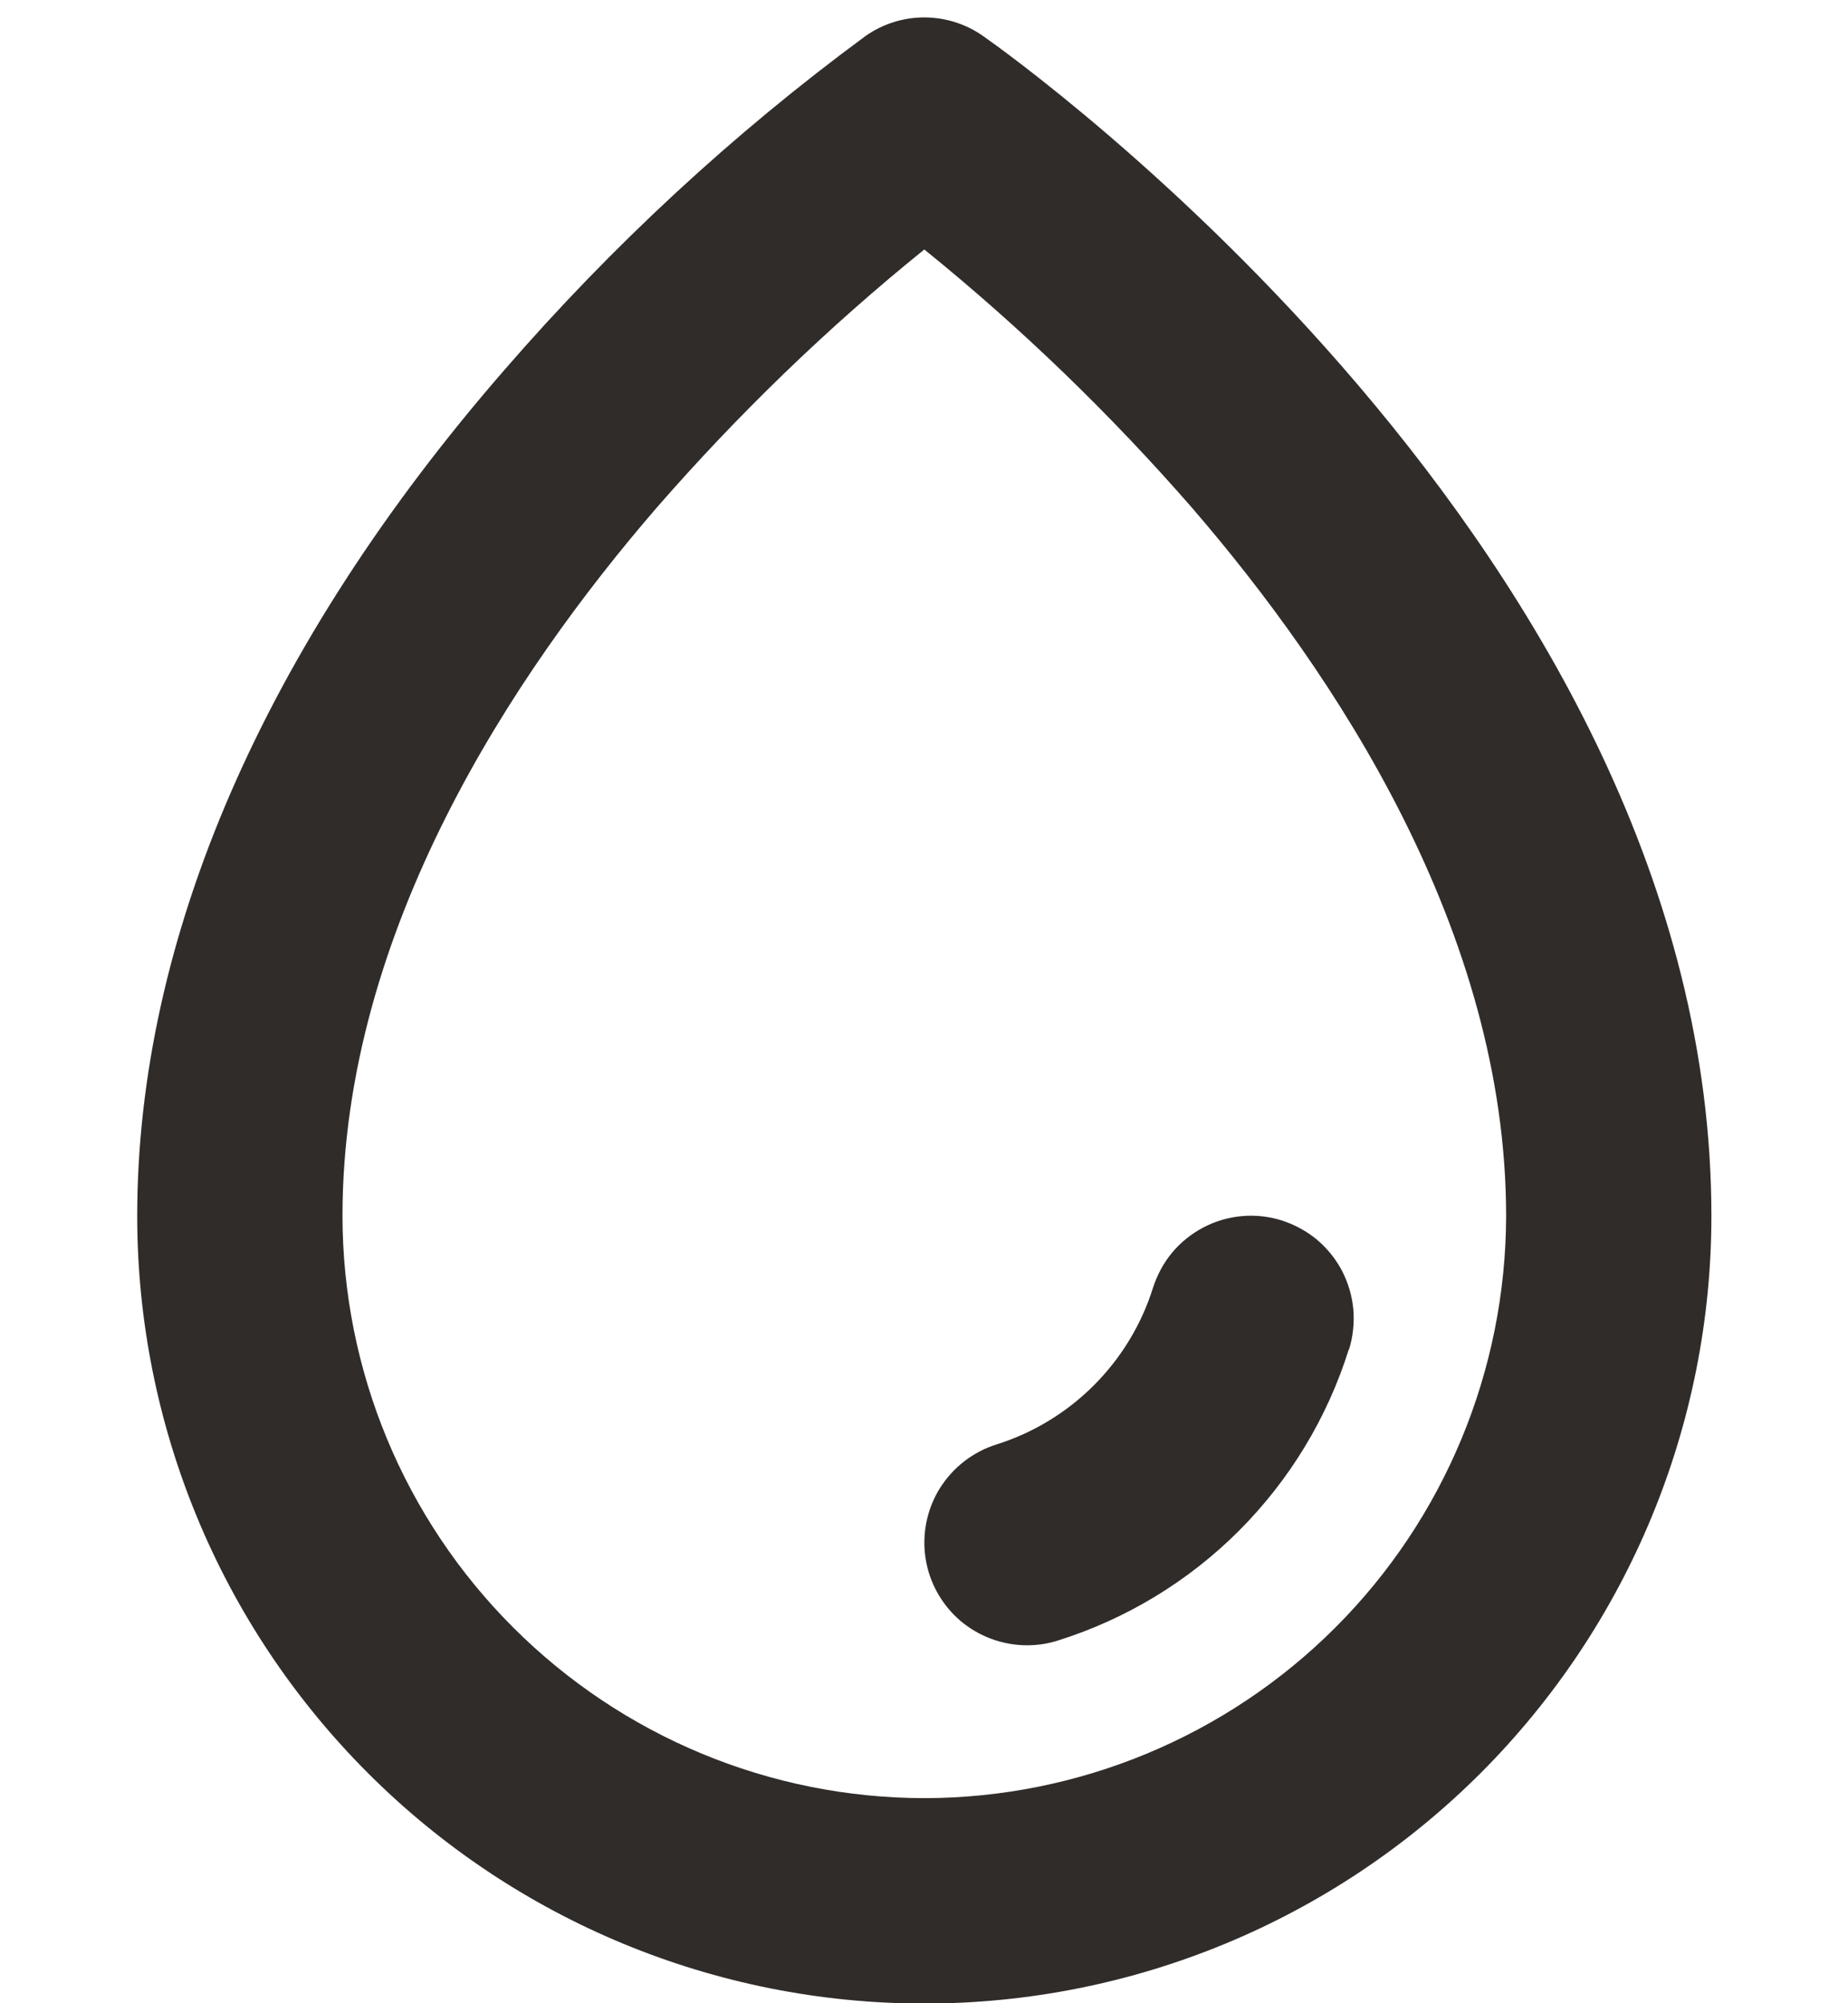 <?xml version="1.0" encoding="UTF-8"?>
<svg xmlns="http://www.w3.org/2000/svg" width="12" height="13" viewBox="0 0 12 13" fill="none">
  <path d="M6.384 0.234C6.272 0.155 6.138 0.113 6.002 0.113C5.865 0.113 5.732 0.155 5.62 0.234C4.76 0.867 3.975 1.594 3.276 2.4C1.716 4.193 0.891 6.092 0.891 7.891C0.891 9.247 1.429 10.546 2.388 11.505C3.346 12.464 4.646 13.002 6.002 13.002C7.357 13.002 8.657 12.464 9.616 11.505C10.574 10.546 11.113 9.247 11.113 7.891C11.113 3.593 6.577 0.369 6.384 0.234ZM6.002 11.669C5 11.668 4.04 11.269 3.332 10.561C2.623 9.853 2.225 8.893 2.224 7.891C2.224 6.04 3.335 4.37 4.263 3.296C4.793 2.688 5.374 2.126 6.002 1.619C6.629 2.126 7.211 2.688 7.741 3.296C8.668 4.37 9.78 6.04 9.78 7.891C9.778 8.893 9.38 9.853 8.672 10.561C7.964 11.269 7.003 11.668 6.002 11.669ZM8.758 8.758C8.619 9.201 8.374 9.605 8.045 9.934C7.717 10.262 7.313 10.507 6.87 10.646C6.805 10.667 6.737 10.677 6.67 10.677C6.51 10.677 6.356 10.62 6.235 10.517C6.114 10.413 6.034 10.269 6.01 10.112C5.986 9.954 6.019 9.793 6.103 9.658C6.188 9.523 6.317 9.422 6.47 9.374C6.709 9.299 6.926 9.167 7.103 8.99C7.28 8.813 7.412 8.596 7.487 8.357C7.514 8.273 7.556 8.195 7.612 8.128C7.668 8.061 7.737 8.006 7.815 7.965C7.972 7.883 8.155 7.867 8.323 7.92C8.407 7.947 8.484 7.989 8.552 8.045C8.619 8.102 8.674 8.17 8.715 8.248C8.755 8.326 8.78 8.411 8.788 8.498C8.795 8.585 8.786 8.673 8.76 8.757L8.758 8.758Z" fill="#302C2A"></path>
</svg>
